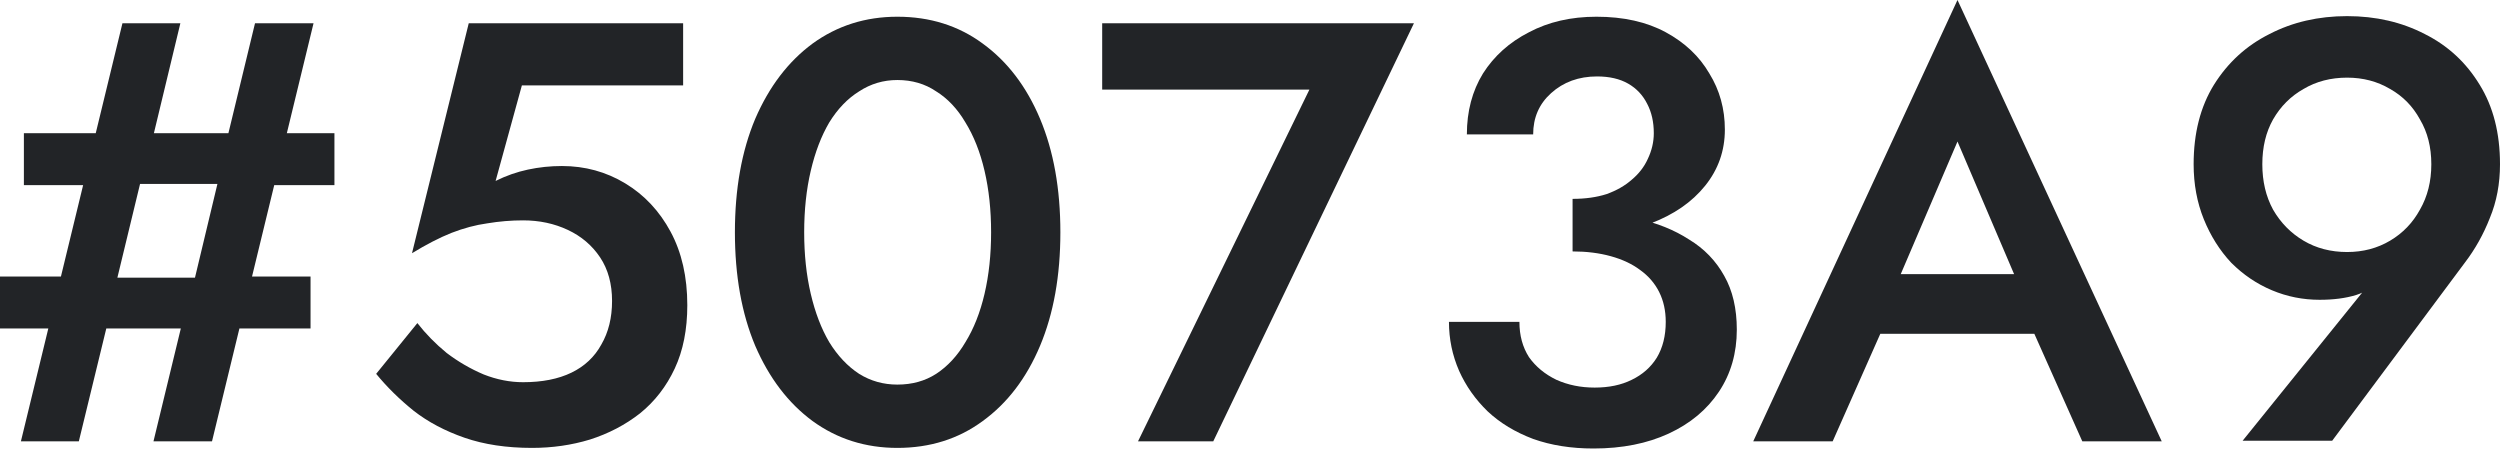 <?xml version="1.0" encoding="UTF-8"?> <svg xmlns="http://www.w3.org/2000/svg" viewBox="0 0 283.428 50.847" fill="none"><path d="M2.708 20.989V15.098H37.915V20.989H28.03L26.676 20.853H13.338L12.052 20.989H2.708ZM0 37.238V31.348H9.14L10.63 31.483H24.983L26.608 31.348H35.207V37.238H0ZM28.91 2.641H35.545L24.035 50.034H17.4L21.124 34.665L21.666 33.311L25.119 18.89L25.322 17.468L28.91 2.641ZM13.88 2.641H20.447L16.926 17.265L16.385 18.754L12.864 33.311L12.661 34.733L8.937 50.034H2.37L13.88 2.641Z" fill="#222427"></path><path d="M77.921 34.597C77.921 37.351 77.447 39.743 76.499 41.774C75.551 43.805 74.242 45.498 72.572 46.852C70.902 48.161 69.006 49.154 66.885 49.831C64.809 50.463 62.619 50.779 60.317 50.779C57.429 50.779 54.879 50.395 52.667 49.628C50.455 48.861 48.537 47.845 46.912 46.581C45.287 45.272 43.865 43.873 42.646 42.383L47.318 36.628C48.266 37.847 49.372 38.976 50.636 40.014C51.945 41.007 53.344 41.819 54.833 42.451C56.323 43.038 57.812 43.331 59.302 43.331C61.468 43.331 63.296 42.97 64.786 42.248C66.276 41.526 67.404 40.465 68.171 39.066C68.984 37.667 69.39 36.019 69.39 34.124C69.39 32.183 68.938 30.535 68.036 29.181C67.133 27.827 65.915 26.789 64.38 26.067C62.845 25.344 61.152 24.983 59.302 24.983C57.948 24.983 56.594 25.096 55.239 25.322C53.931 25.502 52.576 25.863 51.177 26.405C49.823 26.947 48.334 27.714 46.709 28.707L53.141 2.641H77.447V9.682H59.166L56.187 20.515C57.361 19.928 58.58 19.499 59.844 19.228C61.107 18.957 62.394 18.822 63.703 18.822C66.321 18.822 68.713 19.477 70.879 20.786C73.046 22.094 74.761 23.923 76.025 26.27C77.289 28.617 77.921 31.393 77.921 34.597Z" fill="#222427"></path><path d="M91.171 26.337C91.171 28.865 91.419 31.19 91.916 33.311C92.412 35.432 93.112 37.261 94.015 38.795C94.962 40.33 96.091 41.526 97.4 42.383C98.709 43.196 100.153 43.602 101.733 43.602C103.403 43.602 104.87 43.196 106.134 42.383C107.443 41.526 108.549 40.33 109.451 38.795C110.399 37.261 111.122 35.432 111.618 33.311C112.115 31.19 112.363 28.865 112.363 26.337C112.363 23.81 112.115 21.485 111.618 19.364C111.122 17.242 110.399 15.414 109.451 13.88C108.549 12.345 107.443 11.171 106.134 10.359C104.87 9.501 103.403 9.072 101.733 9.072C100.153 9.072 98.709 9.501 97.4 10.359C96.091 11.171 94.962 12.345 94.015 13.88C93.112 15.414 92.412 17.242 91.916 19.364C91.419 21.485 91.171 23.81 91.171 26.337ZM83.317 26.337C83.317 21.417 84.084 17.129 85.619 13.473C87.199 9.817 89.366 6.974 92.119 4.942C94.917 2.911 98.122 1.896 101.733 1.896C105.434 1.896 108.661 2.911 111.415 4.942C114.213 6.974 116.38 9.817 117.915 13.473C119.449 17.129 120.216 21.417 120.216 26.337C120.216 31.257 119.449 35.545 117.915 39.201C116.38 42.857 114.213 45.701 111.415 47.732C108.661 49.763 105.434 50.779 101.733 50.779C98.122 50.779 94.917 49.763 92.119 47.732C89.366 45.701 87.199 42.857 85.619 39.201C84.084 35.545 83.317 31.257 83.317 26.337Z" fill="#222427"></path><path d="M124.956 10.156V2.641H160.298L137.549 50.034H129.018L148.45 10.156H124.956Z" fill="#222427"></path><path d="M178.285 26.811V22.546C179.729 22.546 181.016 22.365 182.144 22.004C183.272 21.598 184.22 21.056 184.988 20.379C185.8 19.702 186.41 18.912 186.816 18.01C187.267 17.062 187.493 16.091 187.493 15.098C187.493 13.834 187.245 12.729 186.748 11.781C186.252 10.788 185.529 10.02 184.582 9.479C183.634 8.937 182.46 8.666 181.061 8.666C178.985 8.666 177.247 9.298 175.848 10.562C174.493 11.781 173.816 13.338 173.816 15.234H166.301C166.301 12.616 166.91 10.314 168.129 8.328C169.393 6.342 171.131 4.785 173.342 3.656C175.554 2.483 178.104 1.896 180.993 1.896C184.062 1.896 186.68 2.483 188.847 3.656C191.013 4.83 192.661 6.387 193.79 8.328C194.963 10.224 195.55 12.345 195.55 14.692C195.55 17.084 194.805 19.206 193.315 21.056C191.826 22.907 189.772 24.329 187.154 25.322C184.582 26.315 181.625 26.811 178.285 26.811ZM180.655 50.847C178.127 50.847 175.848 50.486 173.816 49.763C171.785 48.996 170.07 47.958 168.671 46.649C167.271 45.295 166.188 43.76 165.421 42.045C164.654 40.285 164.27 38.434 164.27 36.493H172.259C172.259 38.028 172.62 39.359 173.342 40.488C174.11 41.571 175.148 42.429 176.457 43.061C177.766 43.647 179.21 43.941 180.79 43.941C182.415 43.941 183.814 43.647 184.988 43.061C186.206 42.474 187.154 41.639 187.831 40.555C188.508 39.427 188.847 38.073 188.847 36.493C188.847 35.229 188.599 34.101 188.102 33.108C187.606 32.115 186.884 31.28 185.936 30.603C185.033 29.926 183.927 29.407 182.618 29.046C181.309 28.684 179.865 28.504 178.285 28.504V23.968C180.903 23.968 183.34 24.238 185.597 24.78C187.854 25.277 189.817 26.067 191.487 27.15C193.203 28.188 194.534 29.565 195.482 31.28C196.43 32.95 196.904 34.981 196.904 37.373C196.904 40.036 196.227 42.383 194.873 44.415C193.519 46.446 191.623 48.026 189.185 49.154C186.748 50.282 183.905 50.847 180.655 50.847Z" fill="#222427"></path><path d="M209.533 37.847L211.022 31.077H233.026L234.583 37.847H209.533ZM221.923 16.046L214.475 33.447L214.34 35.207L207.772 50.034H198.767L221.923 0L245.078 50.034H236.073L229.641 35.613L229.438 33.649L221.923 16.046Z" fill="#222427"></path><path d="M275.642 18.619C275.642 16.678 275.213 14.985 274.355 13.541C273.543 12.052 272.416 10.901 270.971 10.088C269.527 9.23 267.902 8.802 266.095 8.802C264.245 8.802 262.598 9.23 261.154 10.088C259.709 10.901 258.557 12.052 257.7 13.541C256.887 14.985 256.482 16.678 256.482 18.619C256.482 20.56 256.887 22.275 257.7 23.765C258.557 25.254 259.709 26.428 261.154 27.285C262.598 28.143 264.245 28.572 266.095 28.572C267.902 28.572 269.527 28.143 270.971 27.285C272.416 26.428 273.543 25.254 274.355 23.765C275.213 22.275 275.642 20.56 275.642 18.619ZM264.403 49.967H254.248L269.277 31.348L270.496 31.144C269.414 32.318 268.284 33.085 267.112 33.447C265.937 33.807 264.56 33.988 262.981 33.988C261.086 33.988 259.279 33.627 257.565 32.905C255.85 32.183 254.315 31.144 252.961 29.79C251.651 28.391 250.614 26.744 249.846 24.848C249.079 22.952 248.695 20.876 248.695 18.619C248.695 15.098 249.463 12.097 250.996 9.614C252.576 7.086 254.675 5.168 257.295 3.859C259.911 2.505 262.846 1.828 266.095 1.828C269.347 1.828 272.278 2.505 274.898 3.859C277.514 5.168 279.591 7.086 281.126 9.614C282.661 12.097 283.428 15.098 283.428 18.619C283.428 20.831 283.046 22.862 282.278 24.712C281.556 26.563 280.606 28.256 279.434 29.79L264.403 49.967Z" fill="#222427"></path></svg> 
